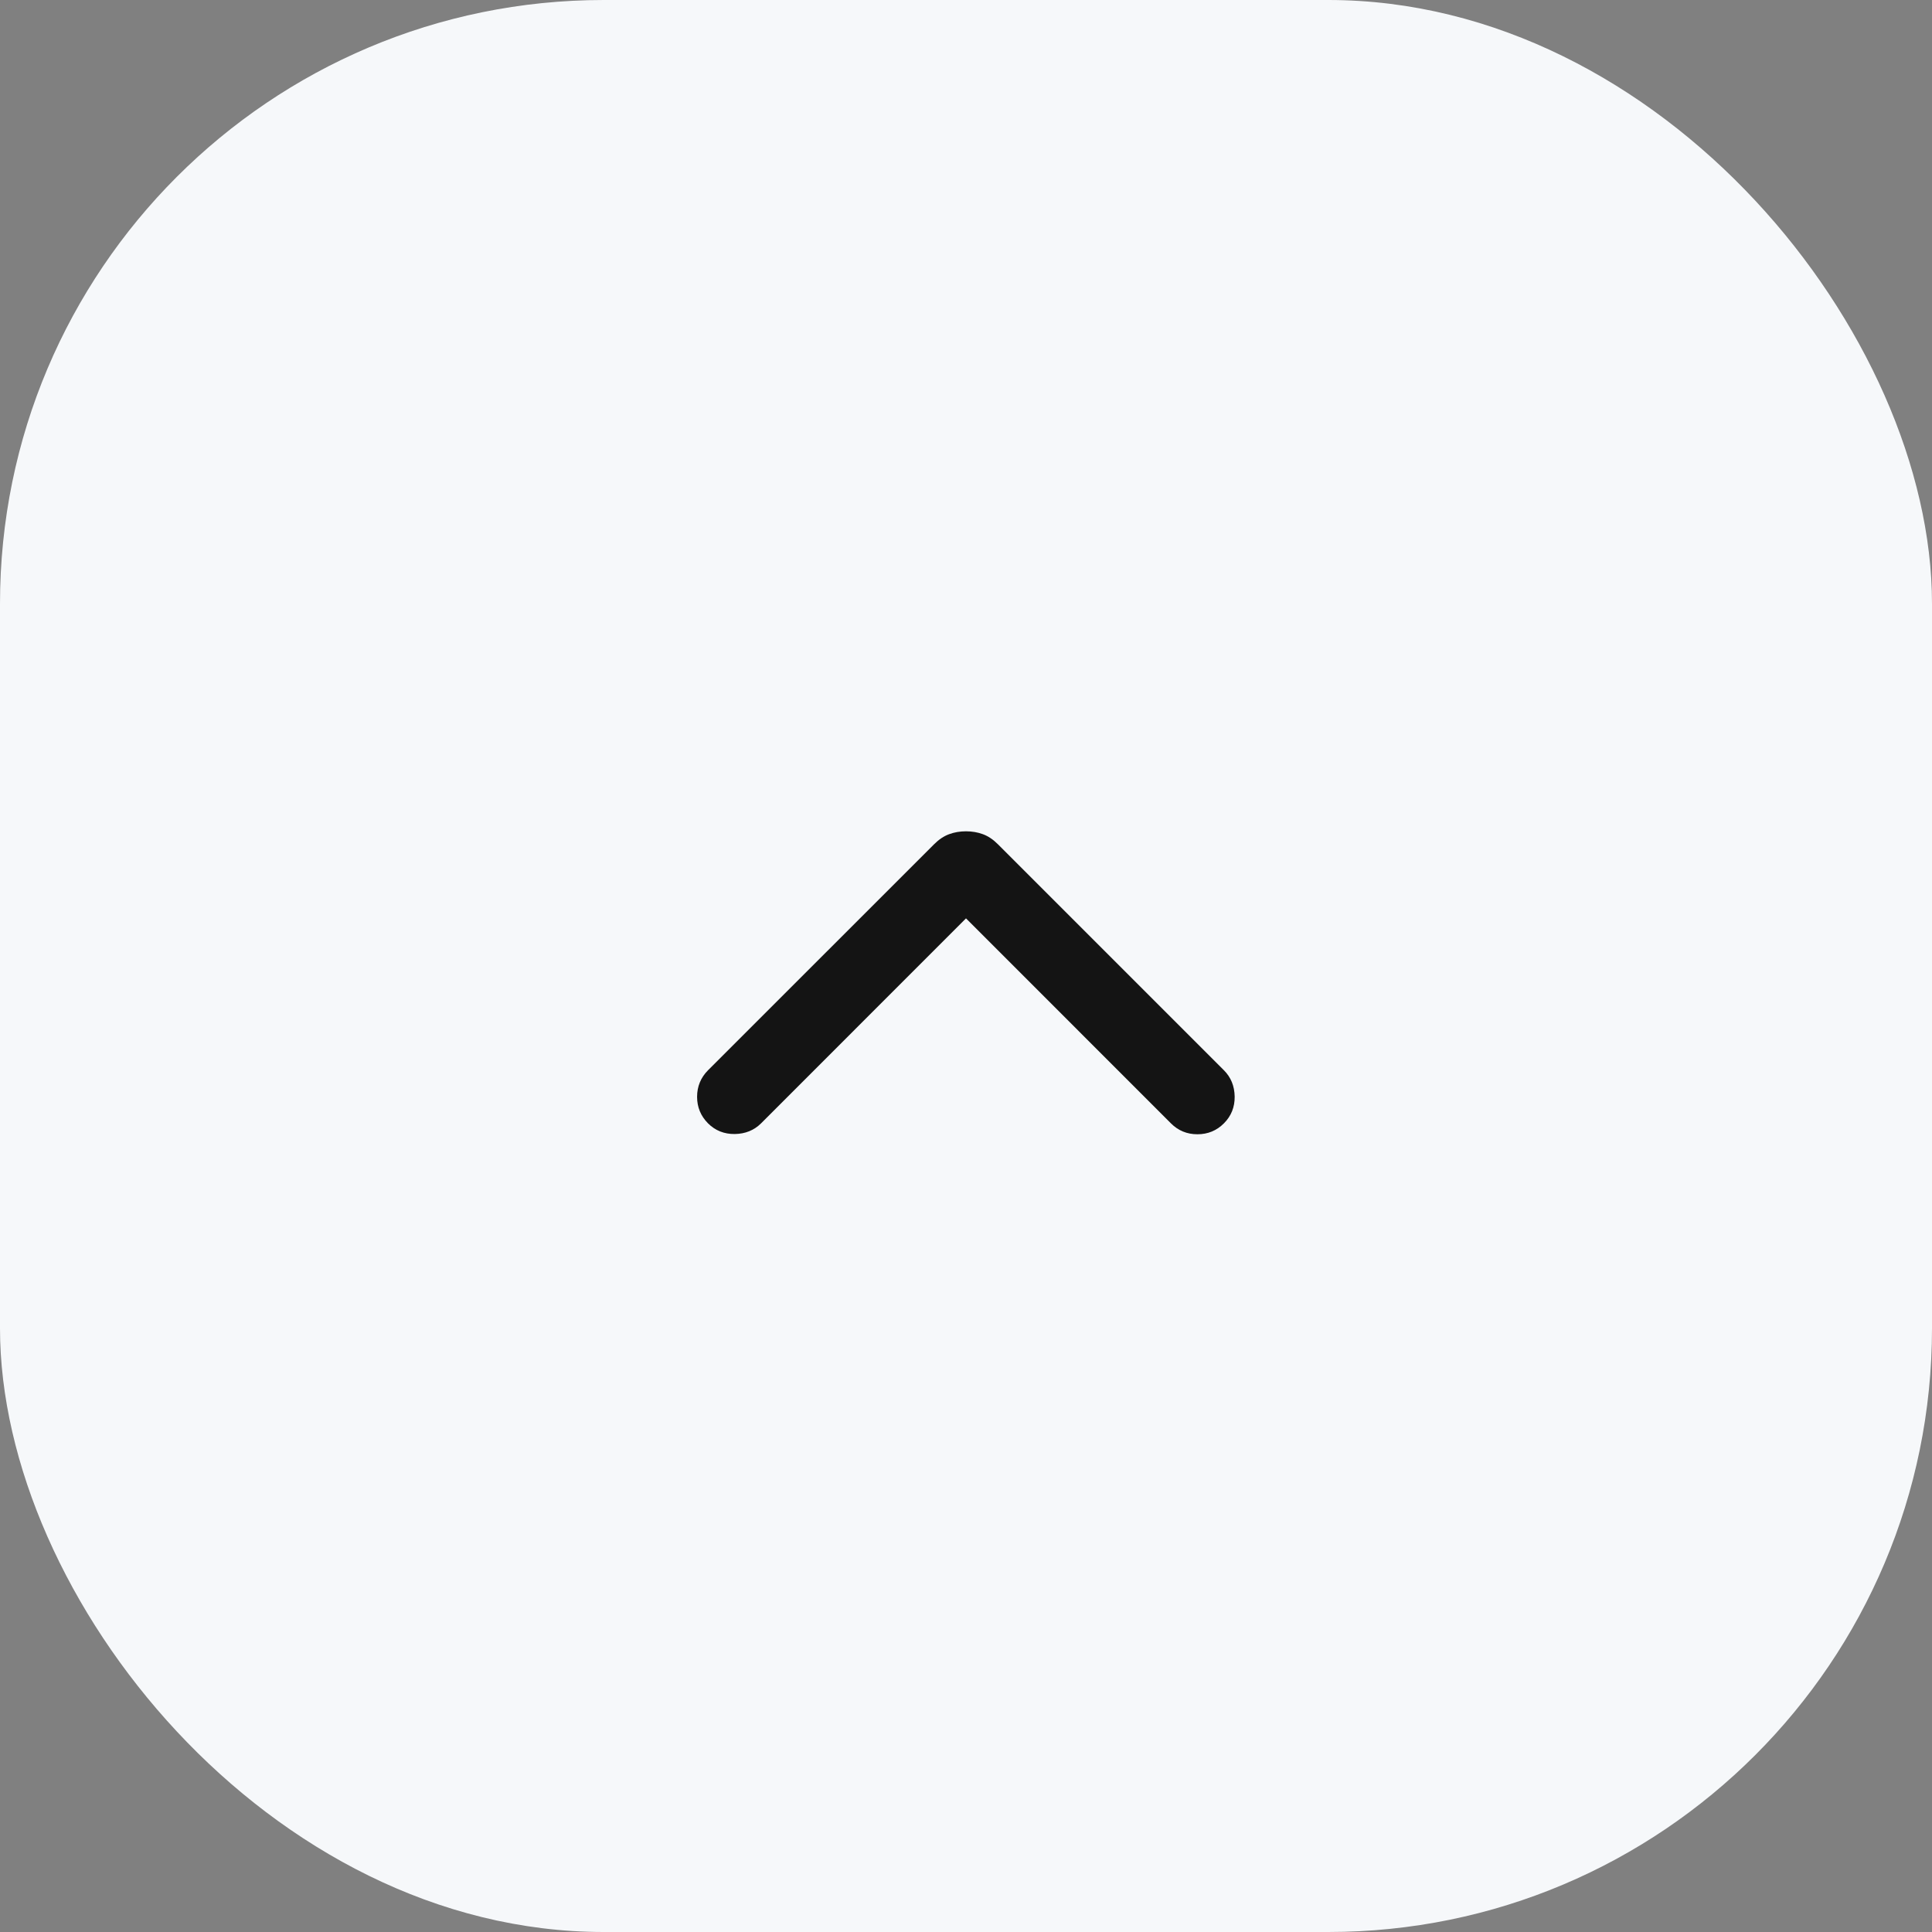 <svg width="32" height="32" viewBox="0 0 32 32" fill="none" xmlns="http://www.w3.org/2000/svg">
<rect x="0" y="0" width="32" height="32" fill="#808080" stroke="none"/>
<rect width="32" height="32" rx="10" fill="#F6F8FA"/>
<mask id="mask0_2818_10520" style="mask-type:alpha" maskUnits="userSpaceOnUse" x="6" y="6" width="20" height="20">
<rect x="6" y="26" width="20" height="20" transform="rotate(-90 6 26)" fill="#D9D9D9"/>
</mask>
<g mask="url(#mask0_2818_10520)">
<path d="M16 15.211L12.606 18.606C12.49 18.721 12.345 18.78 12.171 18.783C11.996 18.785 11.848 18.727 11.727 18.606C11.607 18.485 11.546 18.339 11.546 18.167C11.546 17.995 11.607 17.848 11.727 17.727L15.473 13.982C15.551 13.904 15.633 13.849 15.72 13.817C15.806 13.785 15.899 13.769 16 13.769C16.1 13.769 16.194 13.785 16.28 13.817C16.367 13.849 16.449 13.904 16.527 13.982L20.272 17.727C20.388 17.843 20.447 17.988 20.45 18.163C20.452 18.337 20.393 18.485 20.272 18.606C20.152 18.727 20.005 18.787 19.833 18.787C19.661 18.787 19.515 18.727 19.394 18.606L16 15.211Z" fill="#141414"/>
</g>
</svg>
